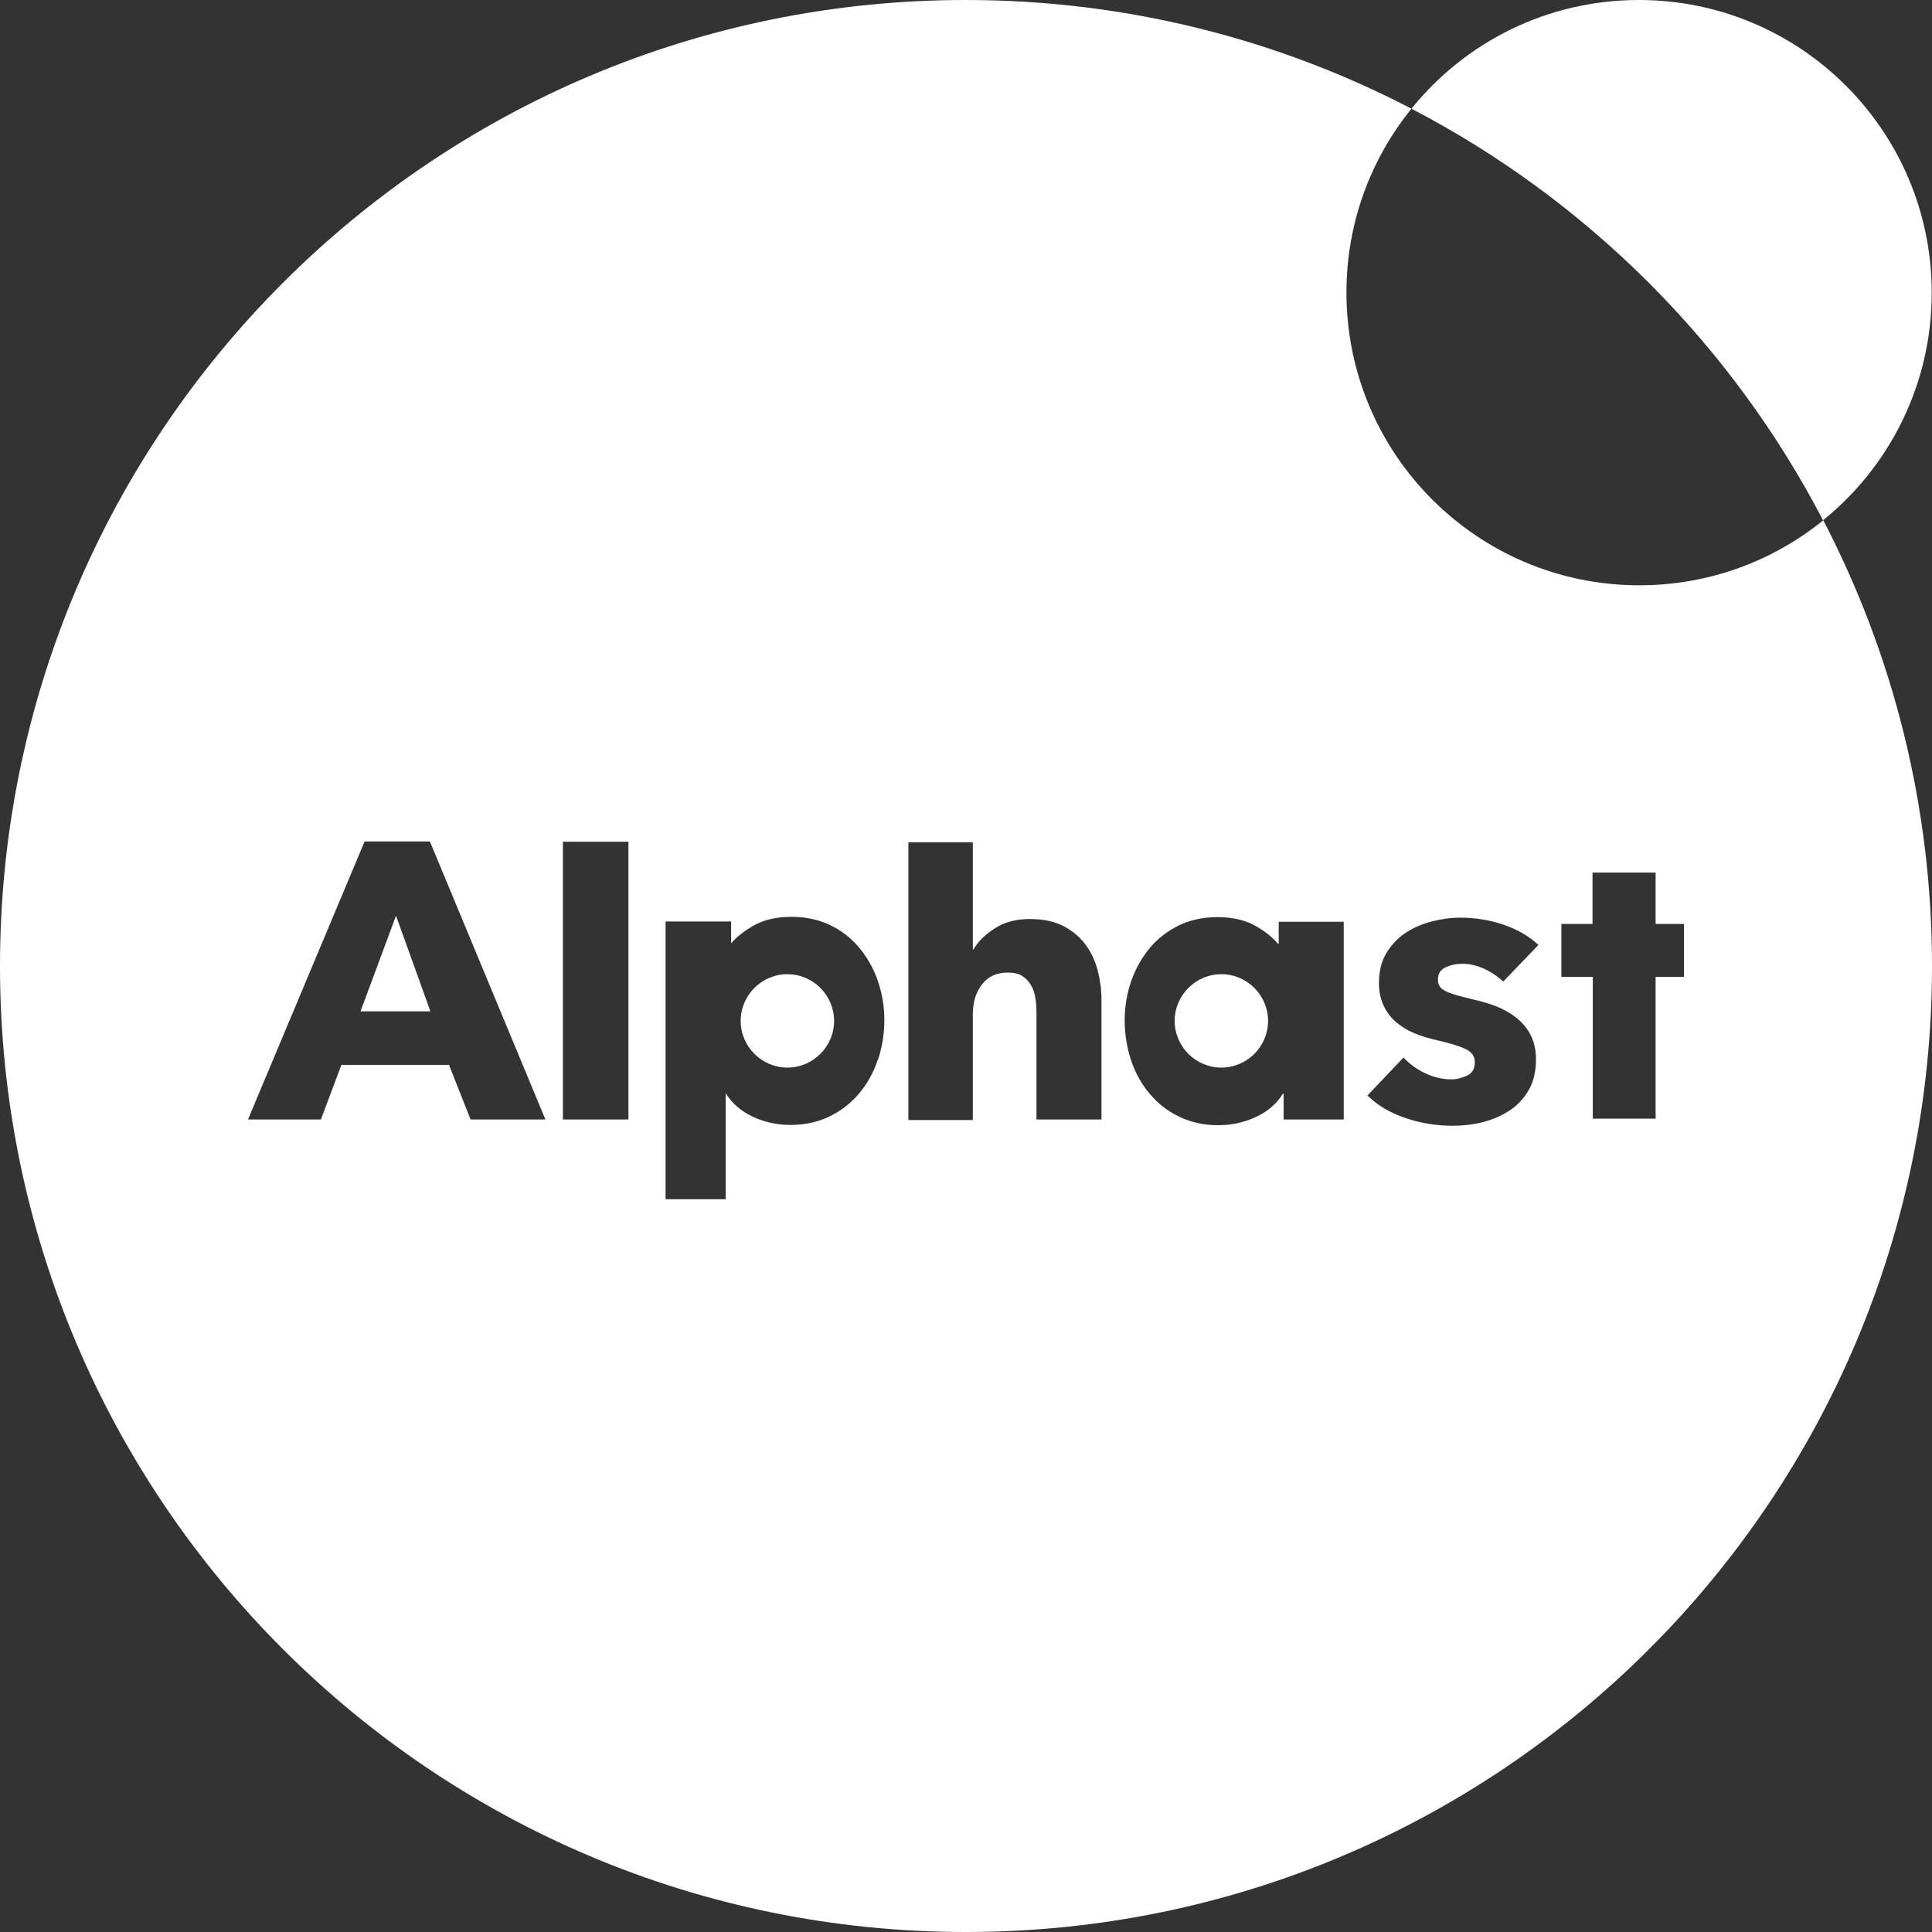 <?xml version="1.0" encoding="UTF-8"?><svg id="_レイヤー_2" xmlns="http://www.w3.org/2000/svg" viewBox="0 0 70.74 70.74"><rect x="0" y="0" width="70.74" height="70.74" fill="#333333" stroke="none"/><defs><style>.cls-1{fill:#fff;}</style></defs><g id="_レイヤー_1-2"><path class="cls-1" d="M60.02,21.43c-5.92,0-10.72-4.8-10.72-10.72,0-2.55.89-4.89,2.38-6.73-4.88-2.54-10.43-3.98-16.32-3.98C15.83,0,0,15.83,0,35.37s15.83,35.37,35.37,35.37,35.37-15.83,35.37-35.37c0-5.89-1.44-11.43-3.98-16.32-1.84,1.49-4.18,2.38-6.73,2.38ZM17.23,40.99l-.79-2h-3.94l-.75,2h-2.67l4.27-10.18h2.39l4.23,10.18h-2.73ZM23.01,40.99h-2.4v-10.17h2.4v10.17ZM32.14,38.8c-.15.46-.38.87-.67,1.22-.29.35-.65.64-1.08.85-.42.21-.91.32-1.45.32-.48,0-.94-.1-1.37-.3-.43-.2-.76-.48-.99-.85h-.01v3.87h-2.2v-10.17h0s2.2,0,2.2,0h.2v.8h0c.2-.24.49-.46.86-.67.37-.2.82-.3,1.35-.3s.99.1,1.41.3c.42.2.78.48,1.07.83.29.35.52.75.68,1.21.16.46.24.94.24,1.44s-.08.99-.23,1.45ZM40.32,40.99h-2.37v-3.88c0-.2-.01-.39-.04-.57-.03-.18-.08-.34-.17-.48-.08-.14-.19-.25-.32-.33-.13-.08-.31-.12-.52-.12-.41,0-.73.15-.95.44-.22.29-.33.65-.33,1.09v3.87h-2.36v-10.17h2.36v3.92h.03c.16-.29.42-.54.78-.77.35-.23.78-.34,1.28-.34s.9.09,1.23.26c.33.17.6.4.8.67.21.27.35.59.45.94.09.35.14.71.14,1.06v4.43ZM49.19,40.99h-2.19v-.94h-.03c-.23.37-.56.65-.99.85-.43.2-.89.3-1.37.3-.54,0-1.02-.11-1.45-.32-.43-.21-.78-.49-1.08-.85-.29-.35-.52-.76-.67-1.22-.15-.46-.23-.95-.23-1.45s.08-.98.24-1.44c.16-.46.39-.86.68-1.21.29-.35.65-.62,1.07-.83.42-.2.89-.3,1.41-.3s.98.1,1.35.3c.37.2.65.43.86.67h.03v-.8h2.38v7.25ZM52.96,36.31c.21.09.54.18,1,.29.27.06.54.14.81.24.27.11.52.24.74.42.22.17.4.38.53.63.13.25.2.55.2.89,0,.45-.09.83-.27,1.14-.18.31-.42.56-.71.75-.29.19-.62.33-.98.42-.36.09-.73.13-1.09.13-.58,0-1.16-.09-1.72-.28-.56-.19-1.03-.46-1.4-.83l1.32-1.39c.21.23.47.42.78.57.31.15.63.23.98.23.19,0,.38-.05.57-.14.19-.09.28-.25.28-.48s-.11-.38-.34-.49c-.23-.11-.59-.22-1.08-.33-.25-.06-.5-.13-.75-.23-.25-.1-.47-.23-.67-.39-.2-.16-.36-.36-.48-.6-.12-.24-.19-.53-.19-.86,0-.43.09-.8.27-1.1.18-.3.42-.55.7-.74.29-.19.61-.33.96-.42.35-.09.7-.14,1.04-.14.54,0,1.06.08,1.57.25.51.17.95.42,1.3.75l-1.29,1.34c-.19-.18-.42-.34-.68-.46-.26-.12-.53-.19-.82-.19-.22,0-.42.04-.61.13-.19.09-.28.23-.28.45s.1.34.31.43ZM61.66,35.77h-1.04v5.19h-2.3v-5.19h-1.15v-1.94h1.14v-1.88h2.31v1.88h1.04v1.94Z"/><path class="cls-1" d="M44.72,35.67c-.94,0-1.71.77-1.71,1.71s.77,1.71,1.71,1.71,1.71-.77,1.71-1.71-.77-1.71-1.71-1.71Z"/><path class="cls-1" d="M28.83,35.67c-.94,0-1.71.77-1.71,1.71s.77,1.71,1.71,1.71,1.71-.77,1.71-1.71-.77-1.71-1.71-1.71Z"/><polygon class="cls-1" points="13.2 37.03 15.76 37.03 14.5 33.53 13.2 37.03"/><path class="cls-1" d="M66.75,19.05c2.43-1.96,3.98-4.97,3.98-8.33,0-5.92-4.8-10.72-10.72-10.72-3.37,0-6.37,1.55-8.33,3.98,6.44,3.35,11.72,8.63,15.07,15.07Z"/></g></svg>